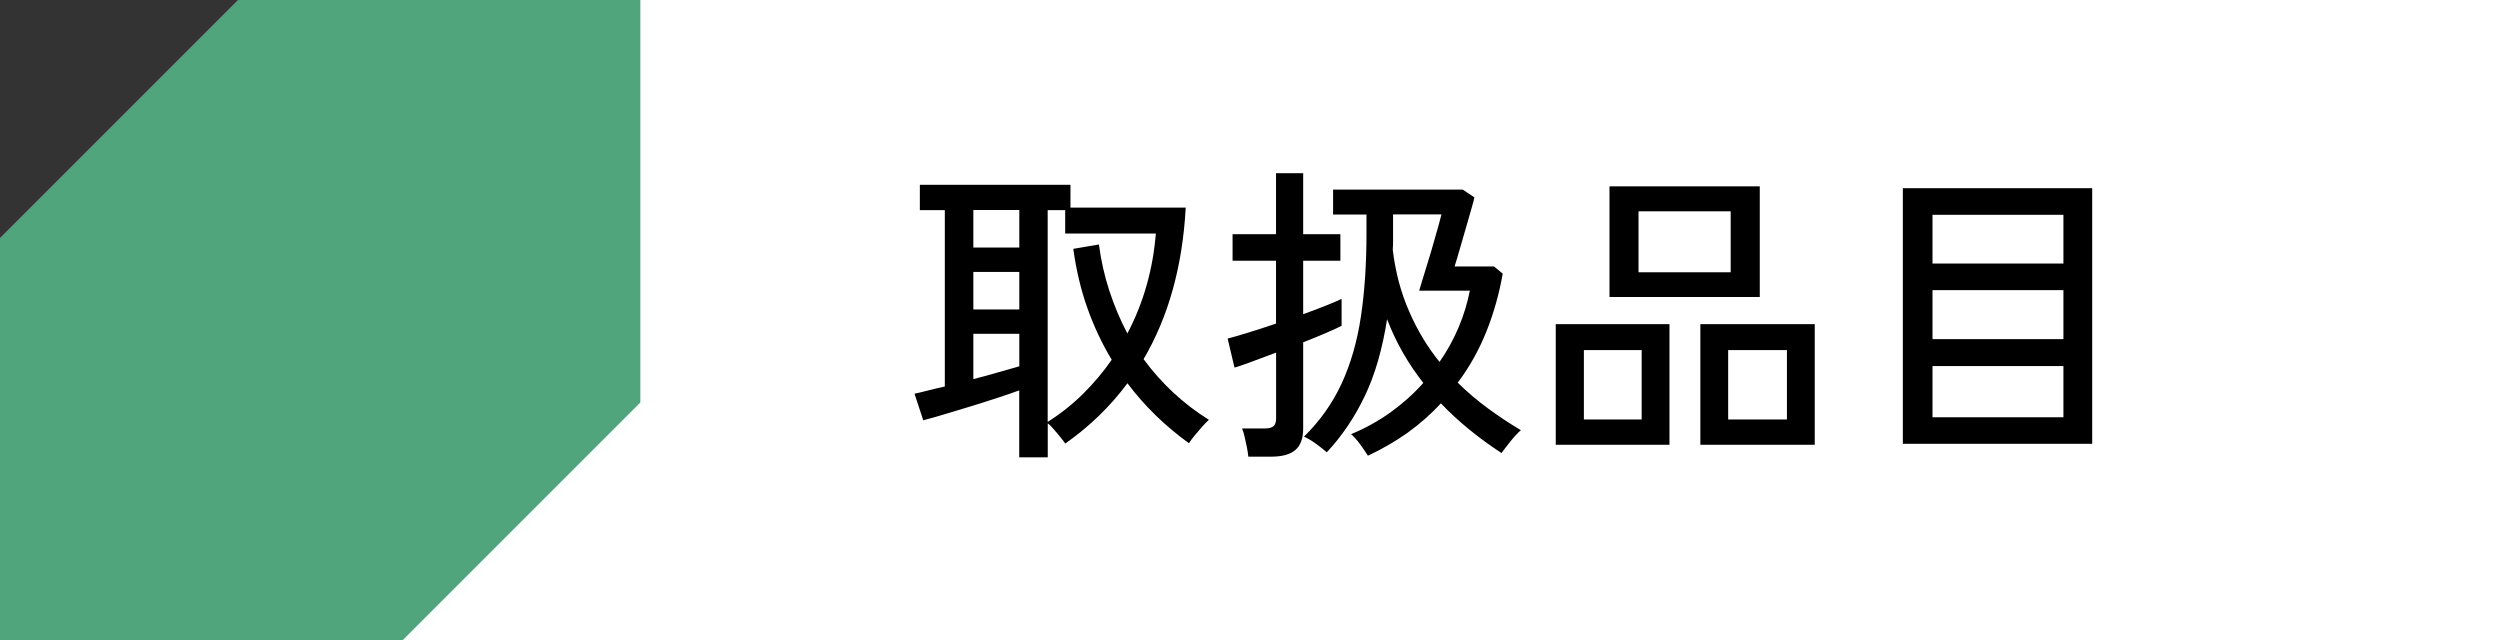 <?xml version="1.0" encoding="utf-8"?>
<!-- Generator: Adobe Illustrator 24.3.2, SVG Export Plug-In . SVG Version: 6.00 Build 0)  -->
<svg version="1.1" id="レイヤー_1" xmlns="http://www.w3.org/2000/svg" xmlns:xlink="http://www.w3.org/1999/xlink" x="0px"
	 y="0px" viewBox="0 0 308.42 79" style="enable-background:new 0 0 308.42 79;" xml:space="preserve">
<rect x="0" y="0" width="308.42" height="79" fill="#333333" stroke="none"/>
<style type="text/css">
	.st0{fill:#FFFFFF;}
	.st1{fill:#50A57D;}
</style>
<rect x="35.61" class="st0" width="272.81" height="79"/>
<g>
	<g>
		<g>
			<polygon class="st1" points="79,0 29.35,0 0,29.35 0,79 49.65,79 79,49.65 			"/>
		</g>
	</g>
</g>
<g>
	<g>
		<path d="M125.74,56.41v-8.25c-0.77,0.28-1.68,0.6-2.74,0.94c-1.05,0.35-2.15,0.69-3.28,1.04c-1.13,0.35-2.21,0.67-3.24,0.98
			c-1.03,0.31-1.89,0.55-2.58,0.73l-1.08-3.28c0.39-0.08,0.91-0.2,1.56-0.37s1.38-0.34,2.18-0.52V25.92h-3.08V22.8h18.58v2.81h14.22
			c-0.39,7.22-2.12,13.45-5.2,18.7c2.24,3.03,4.92,5.53,8.06,7.48c-0.23,0.21-0.51,0.49-0.83,0.85c-0.32,0.36-0.64,0.73-0.94,1.1
			s-0.54,0.69-0.69,0.94c-2.93-2.11-5.46-4.57-7.59-7.4c-2.11,2.85-4.67,5.33-7.67,7.44c-0.1-0.15-0.28-0.39-0.54-0.71
			s-0.53-0.66-0.83-1c-0.29-0.35-0.56-0.61-0.79-0.79v4.2H125.74z M120.08,30.54h5.67v-4.63h-5.67V30.54z M120.08,38.18h5.67v-4.63
			h-5.67V38.18z M120.08,46.77c1.1-0.28,2.16-0.57,3.18-0.87c1.01-0.29,1.84-0.53,2.49-0.71v-4.01h-5.67V46.77z M129.25,52.05
			c1.62-1.03,3.08-2.19,4.39-3.49s2.48-2.69,3.51-4.18c-1.18-1.95-2.18-4.07-2.99-6.34s-1.39-4.72-1.75-7.34l3.16-0.54
			c0.26,1.98,0.69,3.89,1.29,5.72c0.6,1.84,1.34,3.59,2.22,5.26c1.03-1.95,1.83-3.98,2.41-6.07s0.94-4.18,1.1-6.26h-11.18v-2.89
			h-2.16V52.05z"/>
		<path d="M154,56.33c-0.03-0.31-0.08-0.69-0.17-1.14c-0.09-0.45-0.19-0.89-0.29-1.33s-0.21-0.77-0.31-1H156
			c0.51,0,0.88-0.09,1.1-0.27c0.22-0.18,0.33-0.51,0.33-1V43.5c-1.16,0.44-2.21,0.83-3.16,1.18c-0.95,0.35-1.61,0.57-1.97,0.67
			l-0.85-3.58c0.59-0.15,1.43-0.4,2.52-0.73c1.09-0.33,2.24-0.71,3.45-1.12v-7.75h-5.36v-3.28h5.36v-7.52h3.35v7.52h4.59v3.28h-4.59
			v6.59c1.08-0.39,2.05-0.75,2.91-1.1s1.47-0.61,1.83-0.79v3.32c-0.33,0.18-0.93,0.46-1.79,0.83c-0.86,0.37-1.84,0.78-2.95,1.21
			v10.64c0,1.21-0.32,2.09-0.96,2.64c-0.64,0.55-1.64,0.83-3.01,0.83H154z M168.76,56.22c-0.21-0.33-0.51-0.78-0.92-1.35
			c-0.41-0.57-0.8-1-1.16-1.31c1.75-0.72,3.37-1.62,4.88-2.7c1.5-1.08,2.85-2.29,4.03-3.62c-1.9-2.42-3.39-5.04-4.47-7.86
			c-0.57,3.65-1.47,6.79-2.72,9.42c-1.25,2.63-2.82,4.97-4.72,7c-0.31-0.28-0.75-0.63-1.31-1.04c-0.57-0.41-1.07-0.71-1.5-0.89
			c1.98-1.95,3.53-4.14,4.65-6.57c1.12-2.43,1.91-5.17,2.37-8.23c0.46-3.06,0.69-6.49,0.69-10.29v-2.31h-4.12v-3.08h16l1.43,0.96
			c-0.03,0.18-0.12,0.56-0.29,1.14s-0.36,1.25-0.58,2.02c-0.22,0.77-0.44,1.54-0.66,2.29s-0.41,1.42-0.58,1.99
			c-0.17,0.57-0.28,0.92-0.33,1.08h4.86l1.08,0.89c-0.44,2.49-1.11,4.88-2.02,7.15s-2.09,4.38-3.53,6.3
			c1.18,1.16,2.43,2.22,3.74,3.18s2.66,1.86,4.05,2.68c-0.39,0.33-0.82,0.8-1.29,1.39c-0.48,0.59-0.84,1.07-1.1,1.43
			c-2.88-1.88-5.37-3.92-7.48-6.13c-1.21,1.31-2.56,2.51-4.07,3.6C172.17,54.44,170.53,55.39,168.76,56.22z M177.59,44.65
			c0.95-1.36,1.74-2.79,2.37-4.3c0.63-1.5,1.08-3,1.37-4.49h-6.25c0.05-0.15,0.17-0.54,0.35-1.16c0.18-0.62,0.4-1.34,0.66-2.16
			c0.26-0.82,0.51-1.66,0.75-2.51c0.24-0.85,0.46-1.6,0.64-2.25c0.18-0.66,0.29-1.1,0.35-1.33h-5.97v2.31c0,0.33,0,0.67,0,1.02
			s-0.01,0.69-0.04,1.02c0.33,2.78,1.01,5.31,2.02,7.61C174.84,40.73,176.1,42.8,177.59,44.65z"/>
		<path d="M191.93,54.87V39.99h14.03v14.88H191.93z M195.4,51.75h7.13v-8.56h-7.13V51.75z M198.56,36.63V22.99h18.54v13.65H198.56z
			 M202.14,33.59h11.37v-7.52h-11.37V33.59z M209.77,54.87V39.99h14.11v14.88H209.77z M213.2,51.75h7.25v-8.56h-7.25V51.75z"/>
		<path d="M234.75,54.75V23.22h23.36v31.53H234.75z M238.41,32.51h16.15V26.5h-16.15V32.51z M238.41,41.84h16.15v-6.05h-16.15V41.84
			z M238.41,51.48h16.15v-6.32h-16.15V51.48z"/>
	</g>
</g>
</svg>
